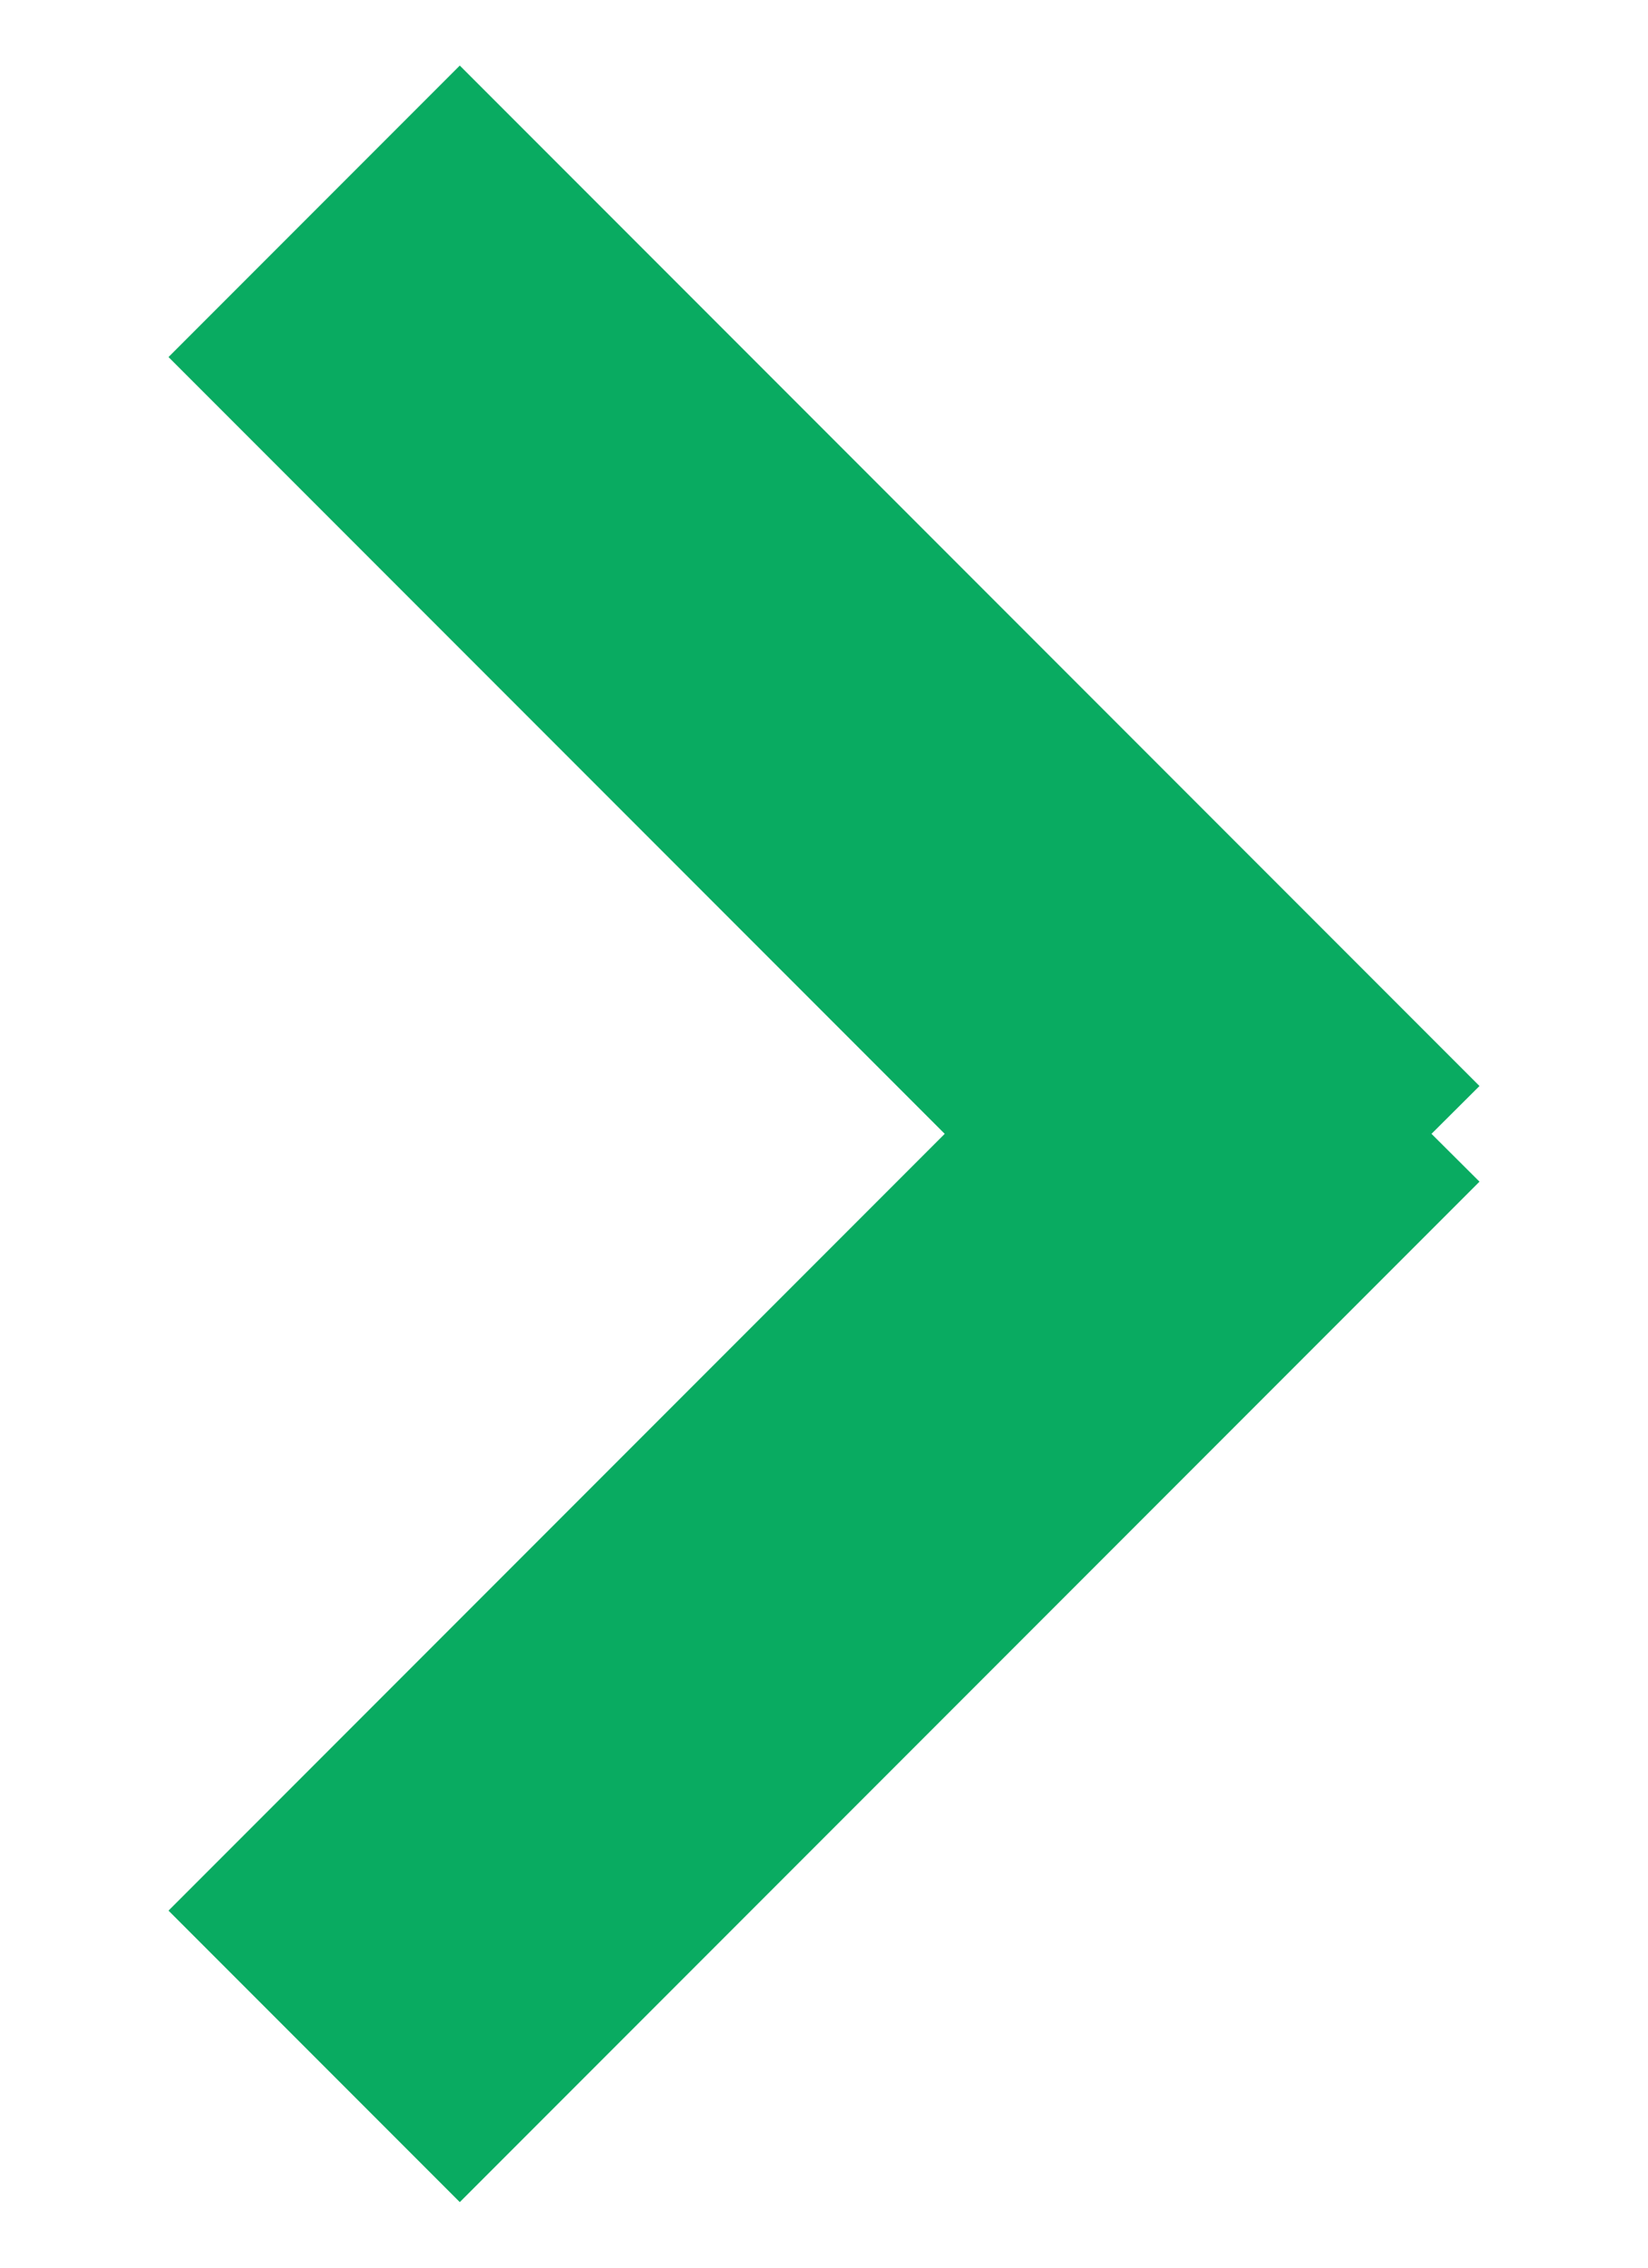 <?xml version="1.0" encoding="UTF-8"?>
<svg width="8px" height="11px" viewBox="0 0 8 11" version="1.1" xmlns="http://www.w3.org/2000/svg" xmlns:xlink="http://www.w3.org/1999/xlink">
    <title>athoms/arrow green right</title>
    <g id="Symbols" stroke="none" stroke-width="1" fill="none" fill-rule="evenodd">
        <g id="desktop/btn/btn-text-green" transform="translate(-92, -11)" fill="#09AB61">
            <g id="athoms/arrow-green-right" transform="translate(92.818, 11.318)">
                <path d="M1.414,-1.78523862e-13 L6.364,4.95 L6.131,5.182 L6.364,5.414 L1.414,10.364 L-2.89546165e-13,8.95 L3.768,5.182 L-4.02344824e-13,1.414 L1.414,-1.78523862e-13 Z"></path>
            </g>
        </g>
    </g>
</svg>